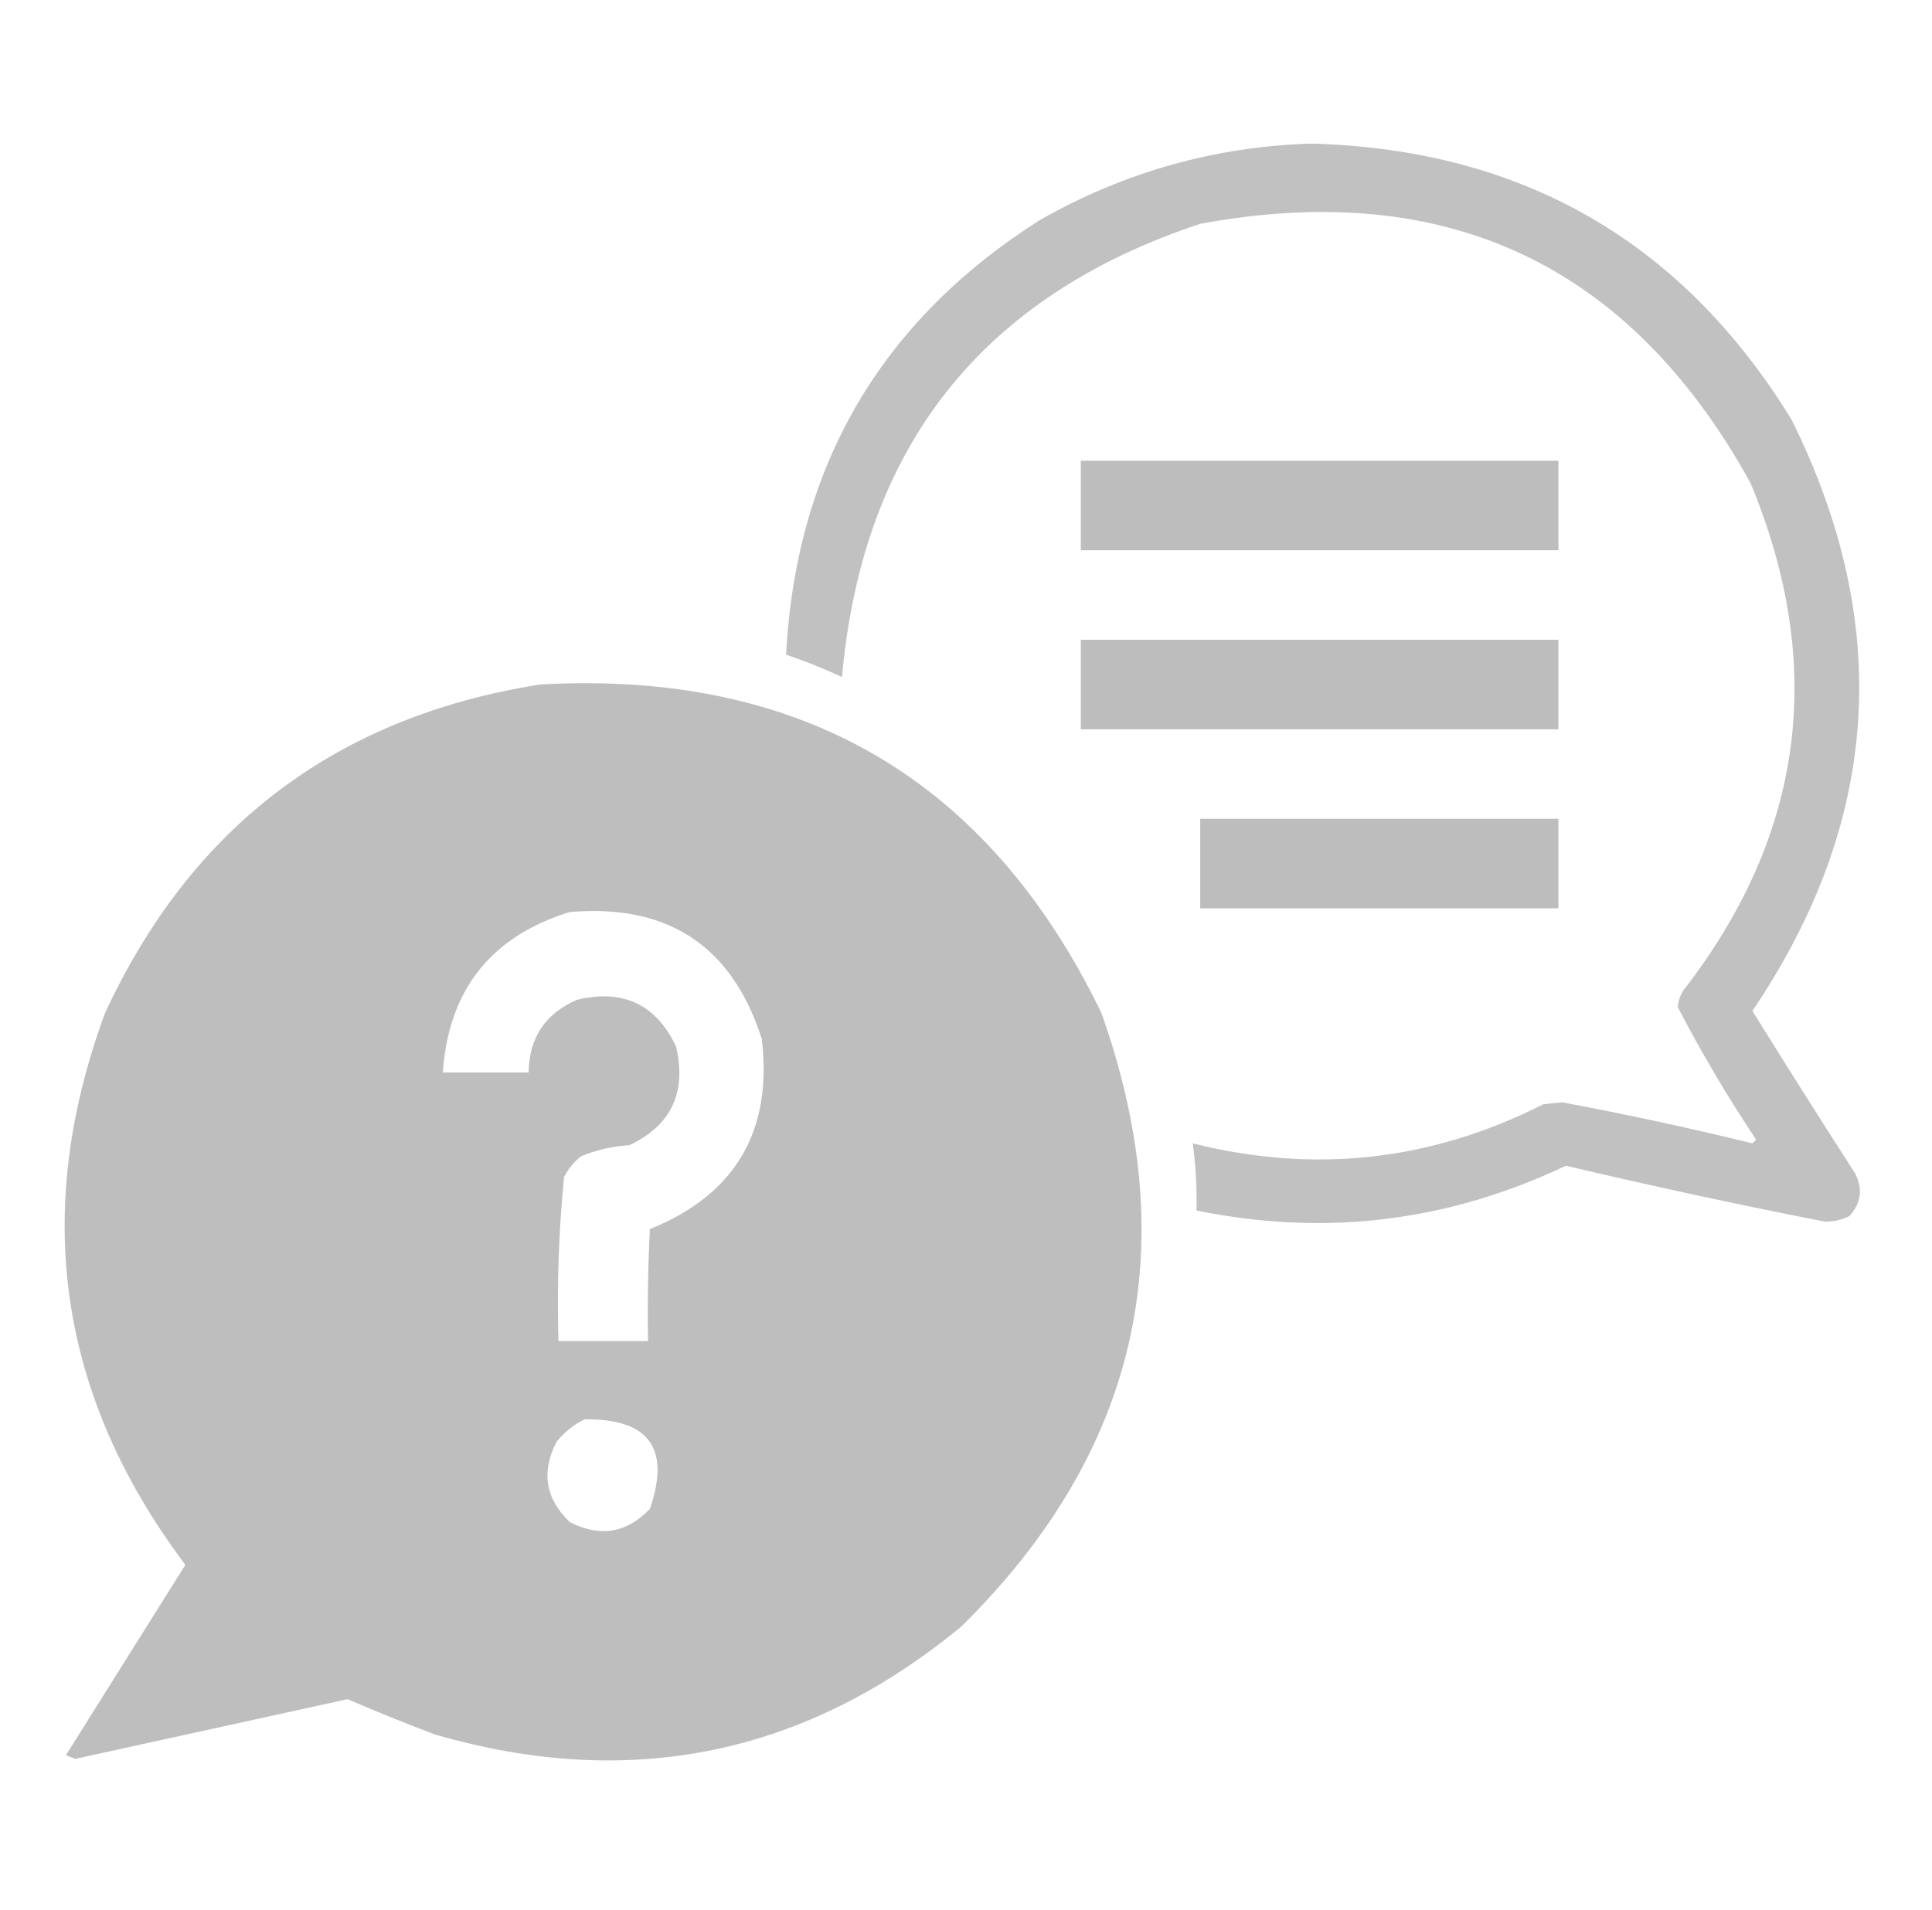 <?xml version="1.0" encoding="UTF-8"?> <svg xmlns="http://www.w3.org/2000/svg" width="89" height="88" viewBox="0 0 89 88" fill="none"> <path opacity="0.93" fill-rule="evenodd" clip-rule="evenodd" d="M60.445 6.617C70.134 6.89 77.496 11.13 82.531 19.336C87.219 28.78 86.618 37.861 80.727 46.578C82.279 49.082 83.855 51.574 85.453 54.055C85.826 54.769 85.74 55.428 85.195 56.031C84.846 56.204 84.473 56.29 84.078 56.289C80.081 55.507 76.099 54.648 72.133 53.711C66.696 56.296 61.024 56.984 55.117 55.773C55.141 54.736 55.084 53.705 54.945 52.68C60.56 54.092 65.945 53.49 71.102 50.875C71.388 50.846 71.674 50.818 71.961 50.789C74.9 51.338 77.822 51.968 80.727 52.68C80.784 52.622 80.841 52.565 80.898 52.508C79.582 50.535 78.379 48.501 77.289 46.406C77.311 46.127 77.397 45.869 77.547 45.633C83.105 38.465 84.136 30.673 80.641 22.258C75.089 12.192 66.639 8.211 55.289 10.312C45.229 13.644 39.729 20.605 38.789 31.195C37.949 30.804 37.09 30.46 36.211 30.164C36.674 21.473 40.57 14.798 47.898 10.141C51.81 7.917 55.992 6.743 60.445 6.617Z" fill="#BDBDBD"></path> <path fill-rule="evenodd" clip-rule="evenodd" d="M49.789 21.227C57.123 21.227 64.456 21.227 71.789 21.227C71.789 22.602 71.789 23.977 71.789 25.352C64.456 25.352 57.123 25.352 49.789 25.352C49.789 23.977 49.789 22.602 49.789 21.227Z" fill="#BDBDBD"></path> <path fill-rule="evenodd" clip-rule="evenodd" d="M49.789 29.477C57.123 29.477 64.456 29.477 71.789 29.477C71.789 30.852 71.789 32.227 71.789 33.602C64.456 33.602 57.123 33.602 49.789 33.602C49.789 32.227 49.789 30.852 49.789 29.477Z" fill="#BDBDBD"></path> <path opacity="0.987" fill-rule="evenodd" clip-rule="evenodd" d="M24.867 31.539C36.895 30.861 45.518 35.903 50.734 46.664C54.581 57.484 52.433 66.909 44.289 74.937C37.115 80.86 29.037 82.522 20.055 79.922C18.692 79.41 17.346 78.866 16.015 78.289C11.833 79.205 7.651 80.122 3.469 81.039C3.325 80.981 3.182 80.924 3.039 80.867C4.872 77.945 6.706 75.023 8.539 72.101C2.684 64.316 1.452 55.837 4.844 46.664C8.834 38.061 15.508 33.019 24.867 31.539ZM26.242 42.023C30.766 41.633 33.717 43.581 35.093 47.867C35.597 52.114 33.878 55.036 29.937 56.633C29.851 58.35 29.823 60.069 29.851 61.789C28.476 61.789 27.101 61.789 25.726 61.789C25.652 59.258 25.738 56.737 25.984 54.226C26.177 53.861 26.435 53.546 26.758 53.281C27.471 52.982 28.216 52.81 28.992 52.765C30.926 51.847 31.642 50.329 31.14 48.211C30.222 46.277 28.704 45.56 26.586 46.062C25.118 46.699 24.373 47.816 24.351 49.414C23.034 49.414 21.716 49.414 20.398 49.414C20.667 45.606 22.615 43.143 26.242 42.023ZM26.93 65.398C29.897 65.356 30.899 66.731 29.937 69.523C28.863 70.642 27.631 70.843 26.242 70.125C25.123 69.05 24.922 67.819 25.64 66.429C26.004 65.979 26.433 65.635 26.93 65.398Z" fill="#BDBDBD"></path> <path fill-rule="evenodd" clip-rule="evenodd" d="M55.289 37.727C60.789 37.727 66.289 37.727 71.789 37.727C71.789 39.102 71.789 40.477 71.789 41.852C66.289 41.852 60.789 41.852 55.289 41.852C55.289 40.477 55.289 39.102 55.289 37.727Z" fill="#BDBDBD"></path> </svg> 